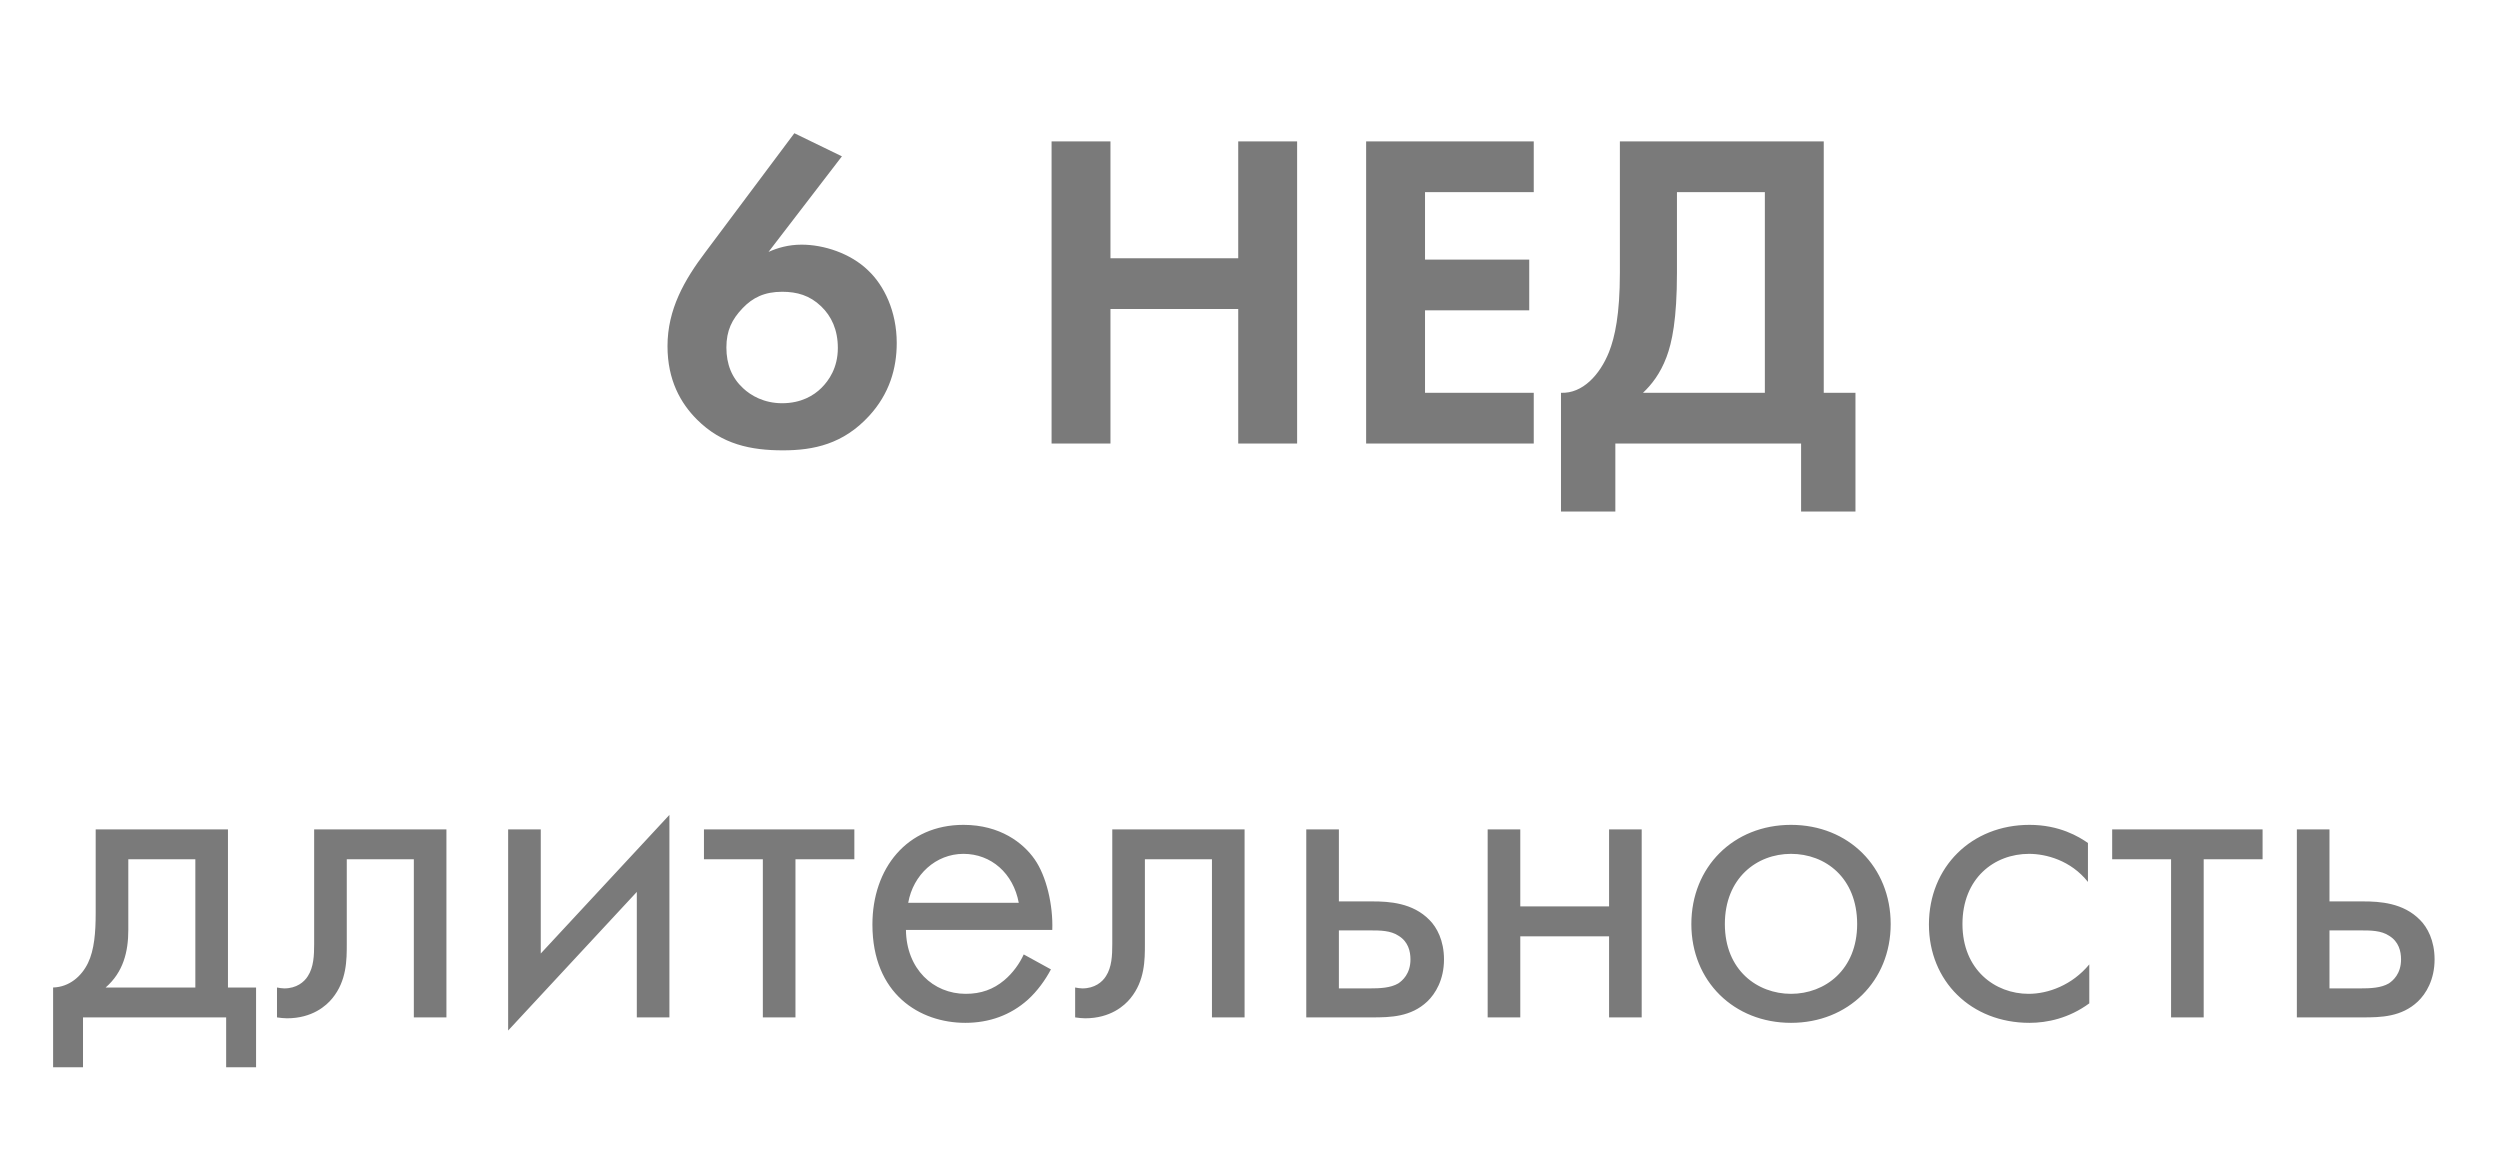 <?xml version="1.0" encoding="UTF-8"?> <svg xmlns="http://www.w3.org/2000/svg" width="124" height="58" viewBox="0 0 124 58" fill="none"> <path d="M4.746 41.138V45.295C4.746 46.238 4.679 47.115 4.364 47.766C4.049 48.418 3.443 48.957 2.634 48.98V52.935H4.117V50.463H11.217V52.935H12.701V48.98H11.307V41.138H4.746ZM9.689 48.98H5.24C6.117 48.216 6.364 47.205 6.364 46.126V42.621H9.689V48.98ZM22.143 41.138H15.582V46.823C15.582 47.384 15.56 47.969 15.268 48.418C15.088 48.71 14.706 49.025 14.099 49.025C13.987 49.025 13.852 49.002 13.739 48.98V50.463C13.897 50.485 14.076 50.508 14.234 50.508C15.492 50.508 16.189 49.879 16.481 49.519C17.2 48.643 17.2 47.609 17.2 46.823V42.621H20.526V50.463H22.143V41.138ZM25.204 41.138V51.114L31.586 44.239V50.463H33.203V40.419L26.822 47.294V41.138H25.204ZM42.376 42.621V41.138H34.916V42.621H37.837V50.463H39.455V42.621H42.376ZM50.777 47.34C50.575 47.789 50.238 48.261 49.811 48.62C49.272 49.07 48.665 49.294 47.901 49.294C46.283 49.294 44.958 48.059 44.935 46.126H52.193C52.238 44.89 51.901 43.452 51.317 42.621C50.755 41.812 49.609 40.913 47.789 40.913C44.98 40.913 43.272 43.07 43.272 45.856C43.272 49.317 45.632 50.733 47.879 50.733C49.07 50.733 50.126 50.35 50.98 49.587C51.452 49.16 51.856 48.598 52.126 48.081L50.777 47.34ZM45.047 44.778C45.294 43.385 46.418 42.351 47.789 42.351C49.16 42.351 50.261 43.317 50.53 44.778H45.047ZM61.731 41.138H55.169V46.823C55.169 47.384 55.147 47.969 54.855 48.418C54.675 48.71 54.293 49.025 53.686 49.025C53.574 49.025 53.439 49.002 53.327 48.98V50.463C53.484 50.485 53.664 50.508 53.821 50.508C55.079 50.508 55.776 49.879 56.068 49.519C56.787 48.643 56.787 47.609 56.787 46.823V42.621H60.113V50.463H61.731V41.138ZM64.791 50.463H68.049C68.971 50.463 69.982 50.44 70.791 49.676C71.195 49.294 71.622 48.598 71.622 47.587C71.622 46.643 71.263 45.991 70.903 45.632C70.072 44.778 68.903 44.71 68.072 44.71H66.409V41.138H64.791V50.463ZM66.409 49.025V46.148H67.937C68.454 46.148 68.971 46.148 69.375 46.418C69.847 46.71 69.959 47.182 69.959 47.587C69.959 48.306 69.555 48.643 69.353 48.778C68.971 49.002 68.454 49.025 67.915 49.025H66.409ZM73.788 50.463H75.406V46.441H79.81V50.463H81.428V41.138H79.81V44.958H75.406V41.138H73.788V50.463ZM88.834 50.733C91.666 50.733 93.778 48.665 93.778 45.834C93.778 43.003 91.688 40.913 88.834 40.913C85.981 40.913 83.891 43.003 83.891 45.834C83.891 48.665 86.003 50.733 88.834 50.733ZM88.834 42.351C90.542 42.351 92.115 43.542 92.115 45.834C92.115 48.103 90.519 49.294 88.834 49.294C87.171 49.294 85.553 48.126 85.553 45.834C85.553 43.564 87.126 42.351 88.834 42.351ZM103.562 41.812C103.112 41.497 102.146 40.913 100.663 40.913C97.787 40.913 95.675 43.003 95.675 45.856C95.675 48.665 97.764 50.733 100.663 50.733C101.54 50.733 102.618 50.508 103.629 49.766V47.834C102.775 48.867 101.584 49.294 100.618 49.294C98.955 49.294 97.338 48.103 97.338 45.834C97.338 43.564 98.91 42.351 100.641 42.351C101.472 42.351 102.708 42.666 103.562 43.744V41.812ZM112.224 42.621V41.138H104.764V42.621H107.685V50.463H109.303V42.621H112.224ZM113.924 50.463H117.182C118.103 50.463 119.115 50.44 119.924 49.676C120.328 49.294 120.755 48.598 120.755 47.587C120.755 46.643 120.395 45.991 120.036 45.632C119.205 44.778 118.036 44.71 117.205 44.71H115.542V41.138H113.924V50.463ZM115.542 49.025V46.148H117.07C117.587 46.148 118.103 46.148 118.508 46.418C118.98 46.71 119.092 47.182 119.092 47.587C119.092 48.306 118.688 48.643 118.485 48.778C118.103 49.002 117.587 49.025 117.047 49.025H115.542Z" fill="#7A7A7A"></path> <path d="M39.4 6.608L34.996 12.495C33.94 13.888 33.108 15.349 33.108 17.169C33.108 18.854 33.76 20 34.569 20.809C35.805 22.045 37.243 22.337 38.838 22.337C40.366 22.337 41.827 22.023 43.108 20.629C44.119 19.528 44.478 18.27 44.478 17.012C44.478 15.438 43.849 14.158 43.063 13.416C42.186 12.562 40.861 12.135 39.76 12.135C39.108 12.135 38.569 12.293 38.119 12.495L41.759 7.754L39.4 6.608ZM38.793 20C37.894 20 37.243 19.618 36.861 19.259C36.299 18.742 36.029 18.068 36.029 17.236C36.029 16.405 36.299 15.843 36.838 15.281C37.333 14.764 37.917 14.472 38.793 14.472C39.535 14.472 40.164 14.652 40.726 15.191C41.243 15.686 41.557 16.36 41.557 17.259C41.557 18.247 41.108 18.877 40.748 19.236C40.366 19.618 39.737 20 38.793 20ZM55.079 7.012H52.158V22H55.079V15.326H61.416V22H64.337V7.012H61.416V12.809H55.079V7.012ZM76.074 7.012H67.76V22H76.074V19.483H70.681V15.394H75.85V12.877H70.681V9.529H76.074V7.012ZM80.346 7.012V13.528C80.346 15.596 80.099 16.719 79.807 17.461C79.357 18.584 78.503 19.528 77.425 19.483V25.371H80.121V22H89.334V25.371H92.031V19.483H90.458V7.012H80.346ZM83.177 9.529H87.537V19.483H81.492C81.919 19.079 82.346 18.54 82.66 17.708C82.93 16.989 83.177 15.843 83.177 13.528V9.529Z" fill="#7A7A7A"></path> </svg> 